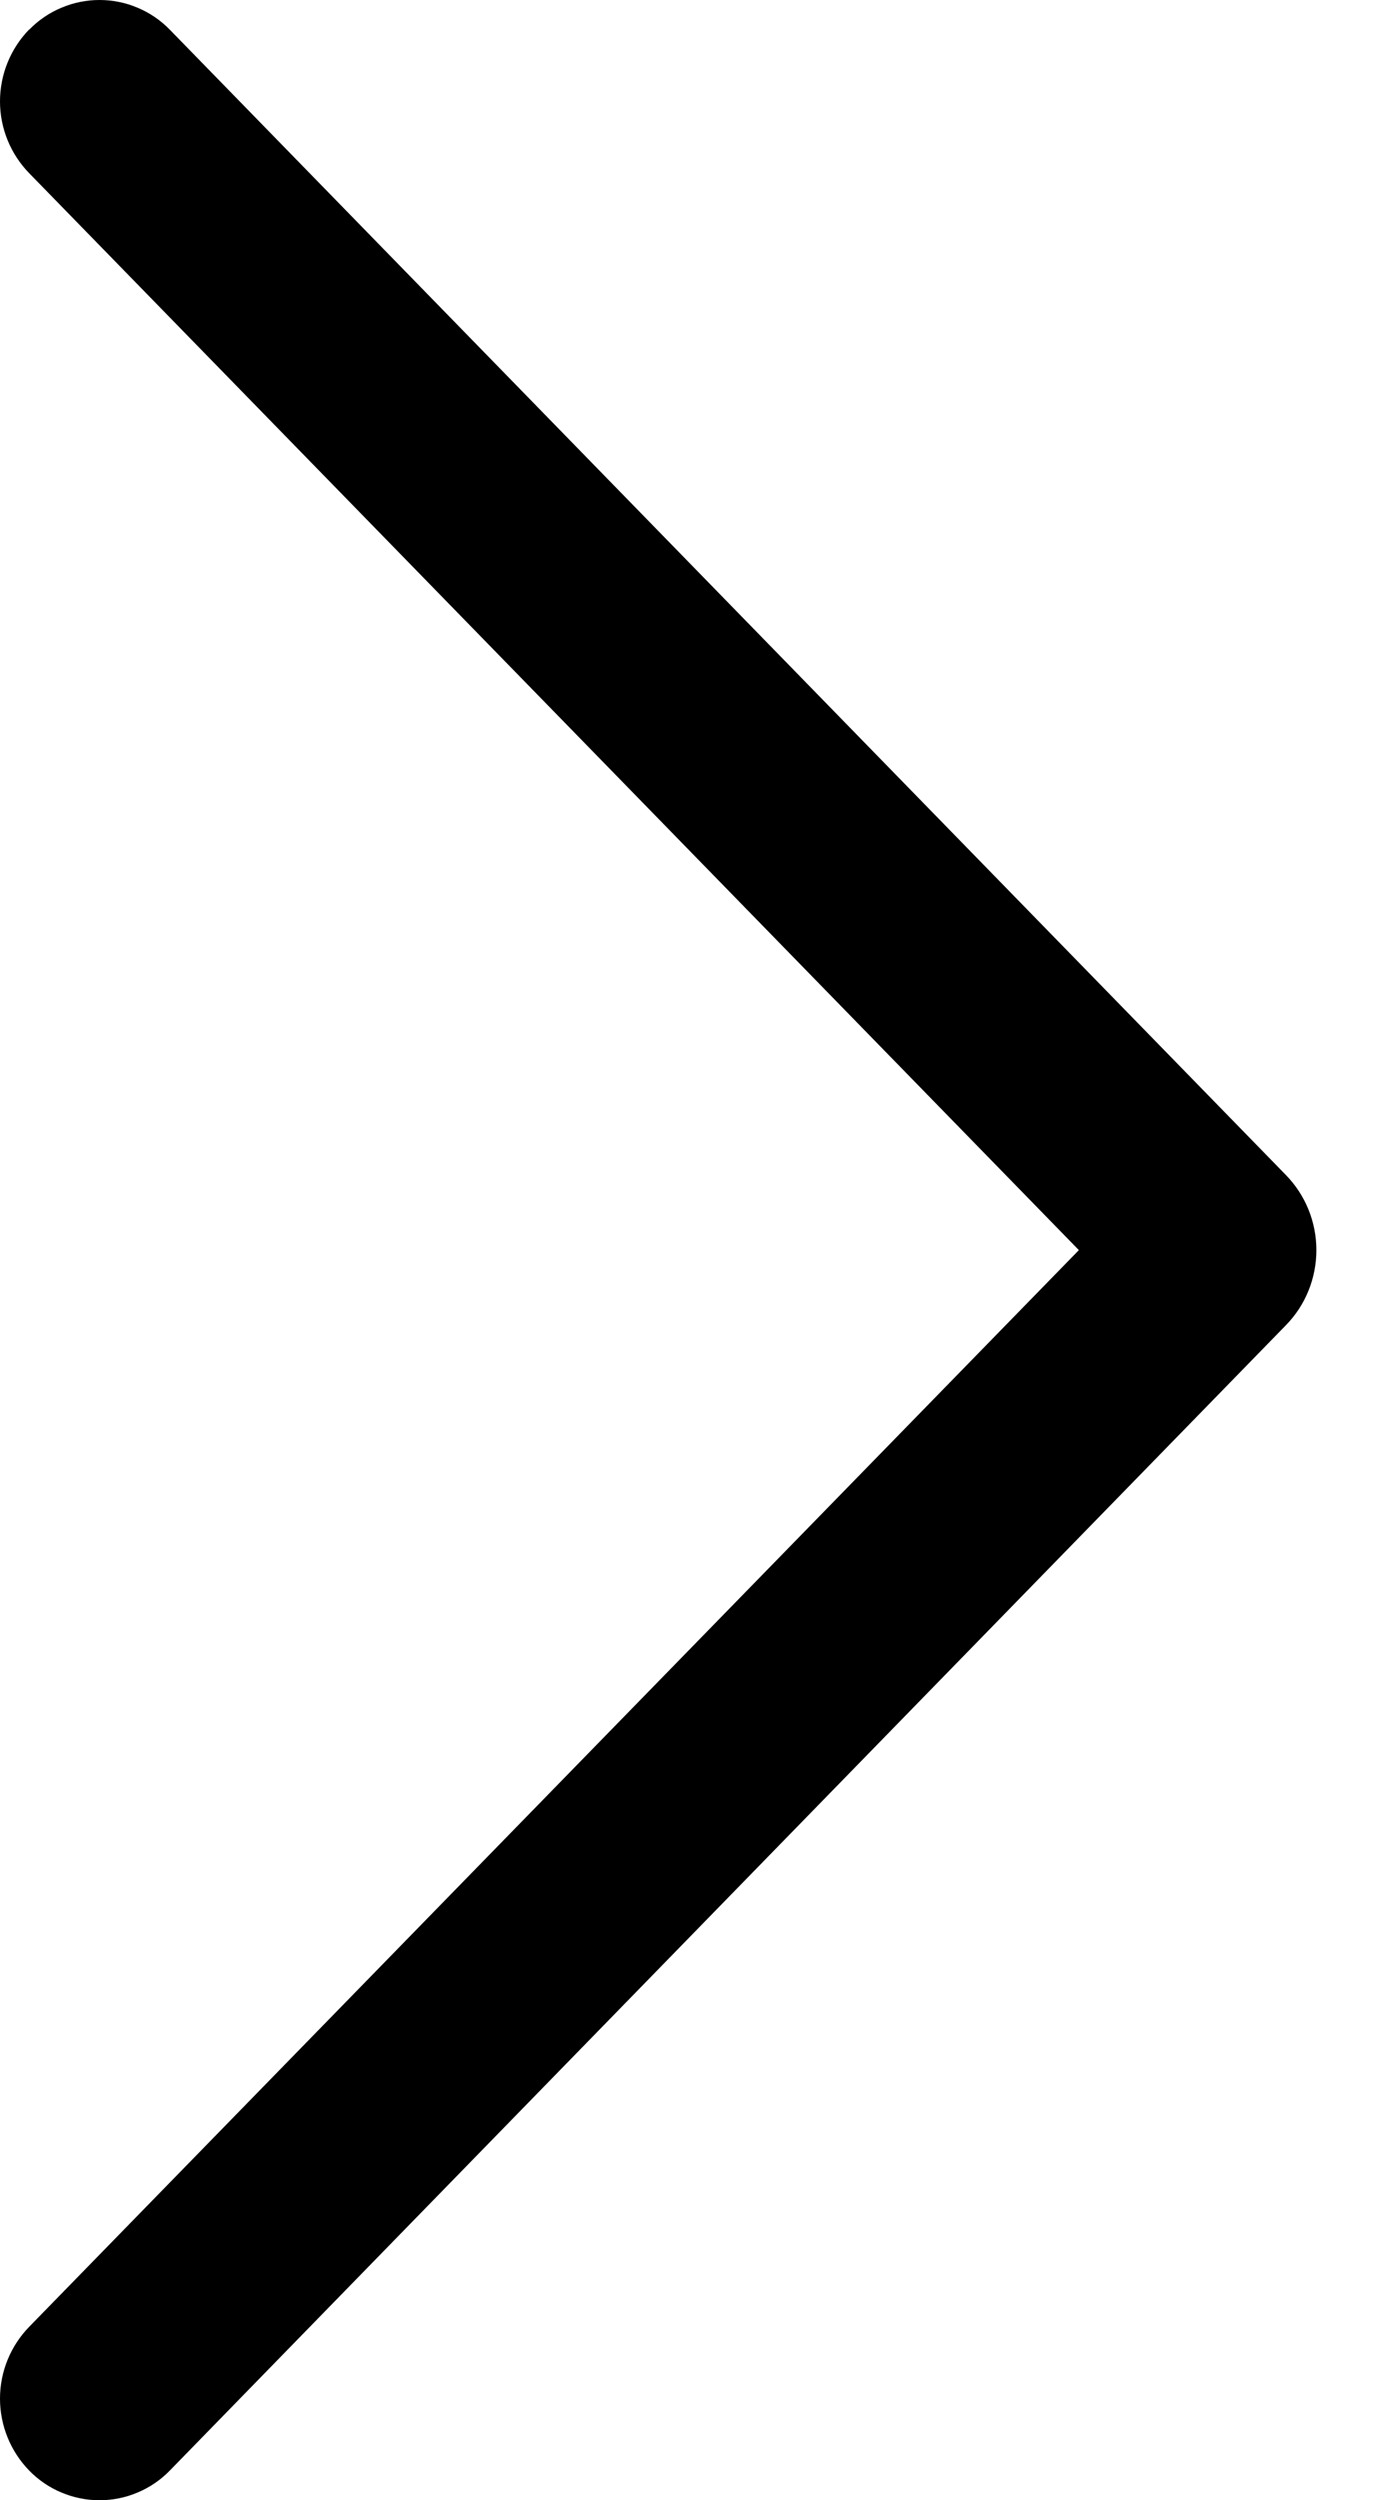 <svg width="11" height="20" viewBox="0 0 11 20" fill="none" xmlns="http://www.w3.org/2000/svg">
<path d="M0.234 0.235C0.084 0.389 0 0.596 0 0.811C0 1.026 0.084 1.232 0.234 1.386L8.631 10L0.234 18.612C0.084 18.766 0 18.972 0 19.187C0 19.402 0.084 19.609 0.234 19.763C0.307 19.838 0.395 19.898 0.491 19.938C0.588 19.979 0.691 20 0.796 20C0.901 20 1.005 19.979 1.101 19.938C1.197 19.898 1.285 19.838 1.358 19.763L10.287 10.601C10.444 10.441 10.531 10.225 10.531 10C10.531 9.775 10.444 9.56 10.287 9.399L1.358 0.237C1.285 0.162 1.197 0.102 1.101 0.062C1.005 0.021 0.901 0 0.796 0C0.691 0 0.588 0.021 0.491 0.062C0.395 0.102 0.307 0.162 0.234 0.237V0.235Z" fill="black"/>
</svg>

